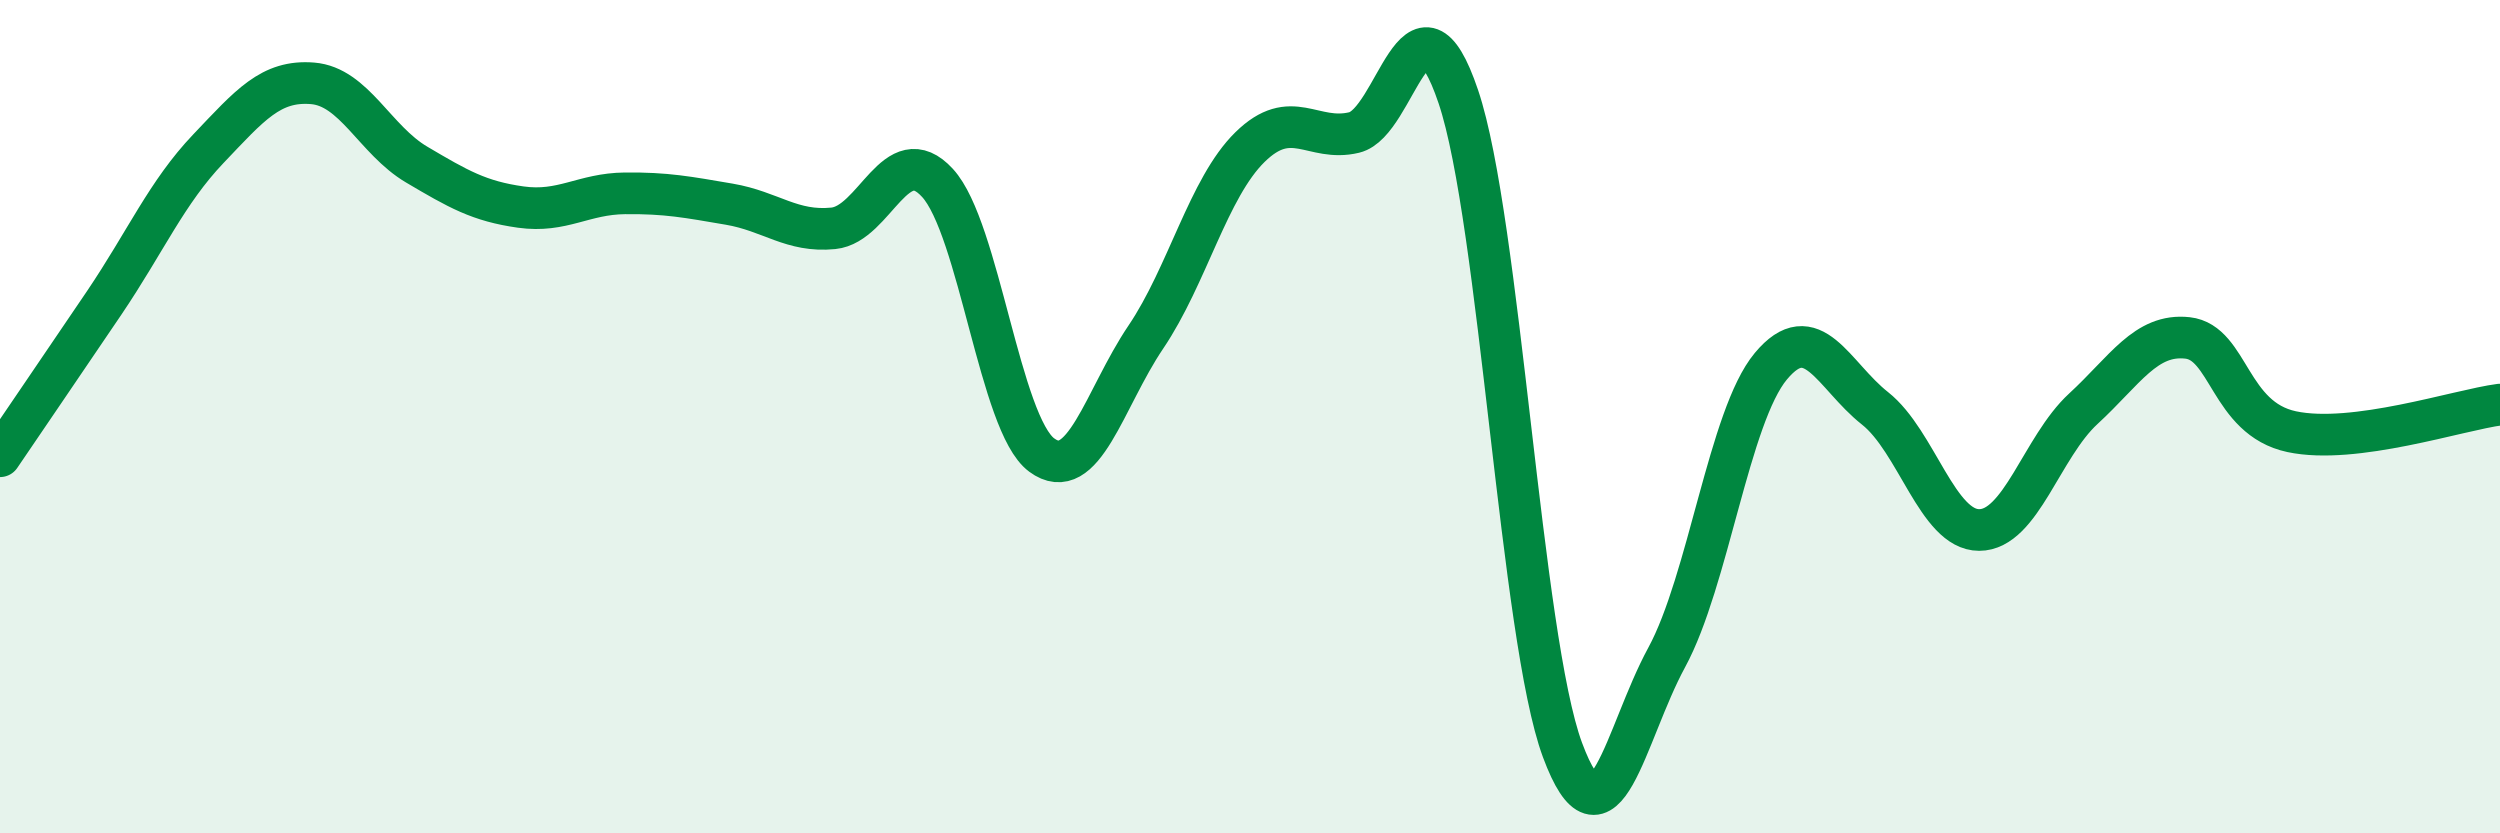 
    <svg width="60" height="20" viewBox="0 0 60 20" xmlns="http://www.w3.org/2000/svg">
      <path
        d="M 0,10.95 C 0.5,10.21 1.5,8.75 2.5,7.27 C 3.5,5.79 4,4.62 5,3.57 C 6,2.52 6.5,1.92 7.5,2 C 8.5,2.08 9,3.36 10,3.95 C 11,4.54 11.5,4.83 12.5,4.97 C 13.5,5.11 14,4.65 15,4.64 C 16,4.63 16.5,4.73 17.5,4.9 C 18.5,5.07 19,5.58 20,5.48 C 21,5.38 21.5,3.3 22.5,4.39 C 23.5,5.48 24,10.18 25,10.92 C 26,11.66 26.5,9.57 27.5,8.09 C 28.5,6.61 29,4.51 30,3.53 C 31,2.55 31.5,3.42 32.5,3.18 C 33.5,2.94 34,-0.64 35,2.32 C 36,5.28 36.5,15.31 37.5,18 C 38.5,20.69 39,17.62 40,15.78 C 41,13.94 41.5,9.99 42.5,8.79 C 43.5,7.59 44,9.01 45,9.8 C 46,10.59 46.5,12.72 47.5,12.72 C 48.5,12.72 49,10.73 50,9.81 C 51,8.89 51.5,8 52.5,8.11 C 53.5,8.22 53.5,10.04 55,10.36 C 56.5,10.68 59,9.84 60,9.71L60 20L0 20Z"
        fill="#008740"
        opacity="0.1"
        stroke-linecap="round"
        stroke-linejoin="round"
      />
      <path
        d="M 0,10.95 C 0.5,10.21 1.5,8.75 2.5,7.27 C 3.5,5.79 4,4.62 5,3.57 C 6,2.52 6.5,1.92 7.5,2 C 8.5,2.08 9,3.36 10,3.95 C 11,4.54 11.5,4.83 12.5,4.97 C 13.5,5.11 14,4.65 15,4.64 C 16,4.63 16.5,4.73 17.5,4.9 C 18.5,5.07 19,5.58 20,5.48 C 21,5.38 21.5,3.3 22.5,4.39 C 23.5,5.48 24,10.18 25,10.92 C 26,11.66 26.5,9.57 27.5,8.09 C 28.5,6.61 29,4.51 30,3.53 C 31,2.55 31.5,3.42 32.5,3.18 C 33.5,2.94 34,-0.64 35,2.32 C 36,5.28 36.5,15.31 37.5,18 C 38.5,20.69 39,17.62 40,15.78 C 41,13.94 41.5,9.99 42.5,8.79 C 43.5,7.59 44,9.01 45,9.8 C 46,10.59 46.5,12.72 47.5,12.72 C 48.5,12.72 49,10.73 50,9.81 C 51,8.89 51.5,8 52.5,8.11 C 53.5,8.22 53.5,10.04 55,10.36 C 56.5,10.68 59,9.84 60,9.71"
        stroke="#008740"
        stroke-width="1"
        fill="none"
        stroke-linecap="round"
        stroke-linejoin="round"
      />
    </svg>
  